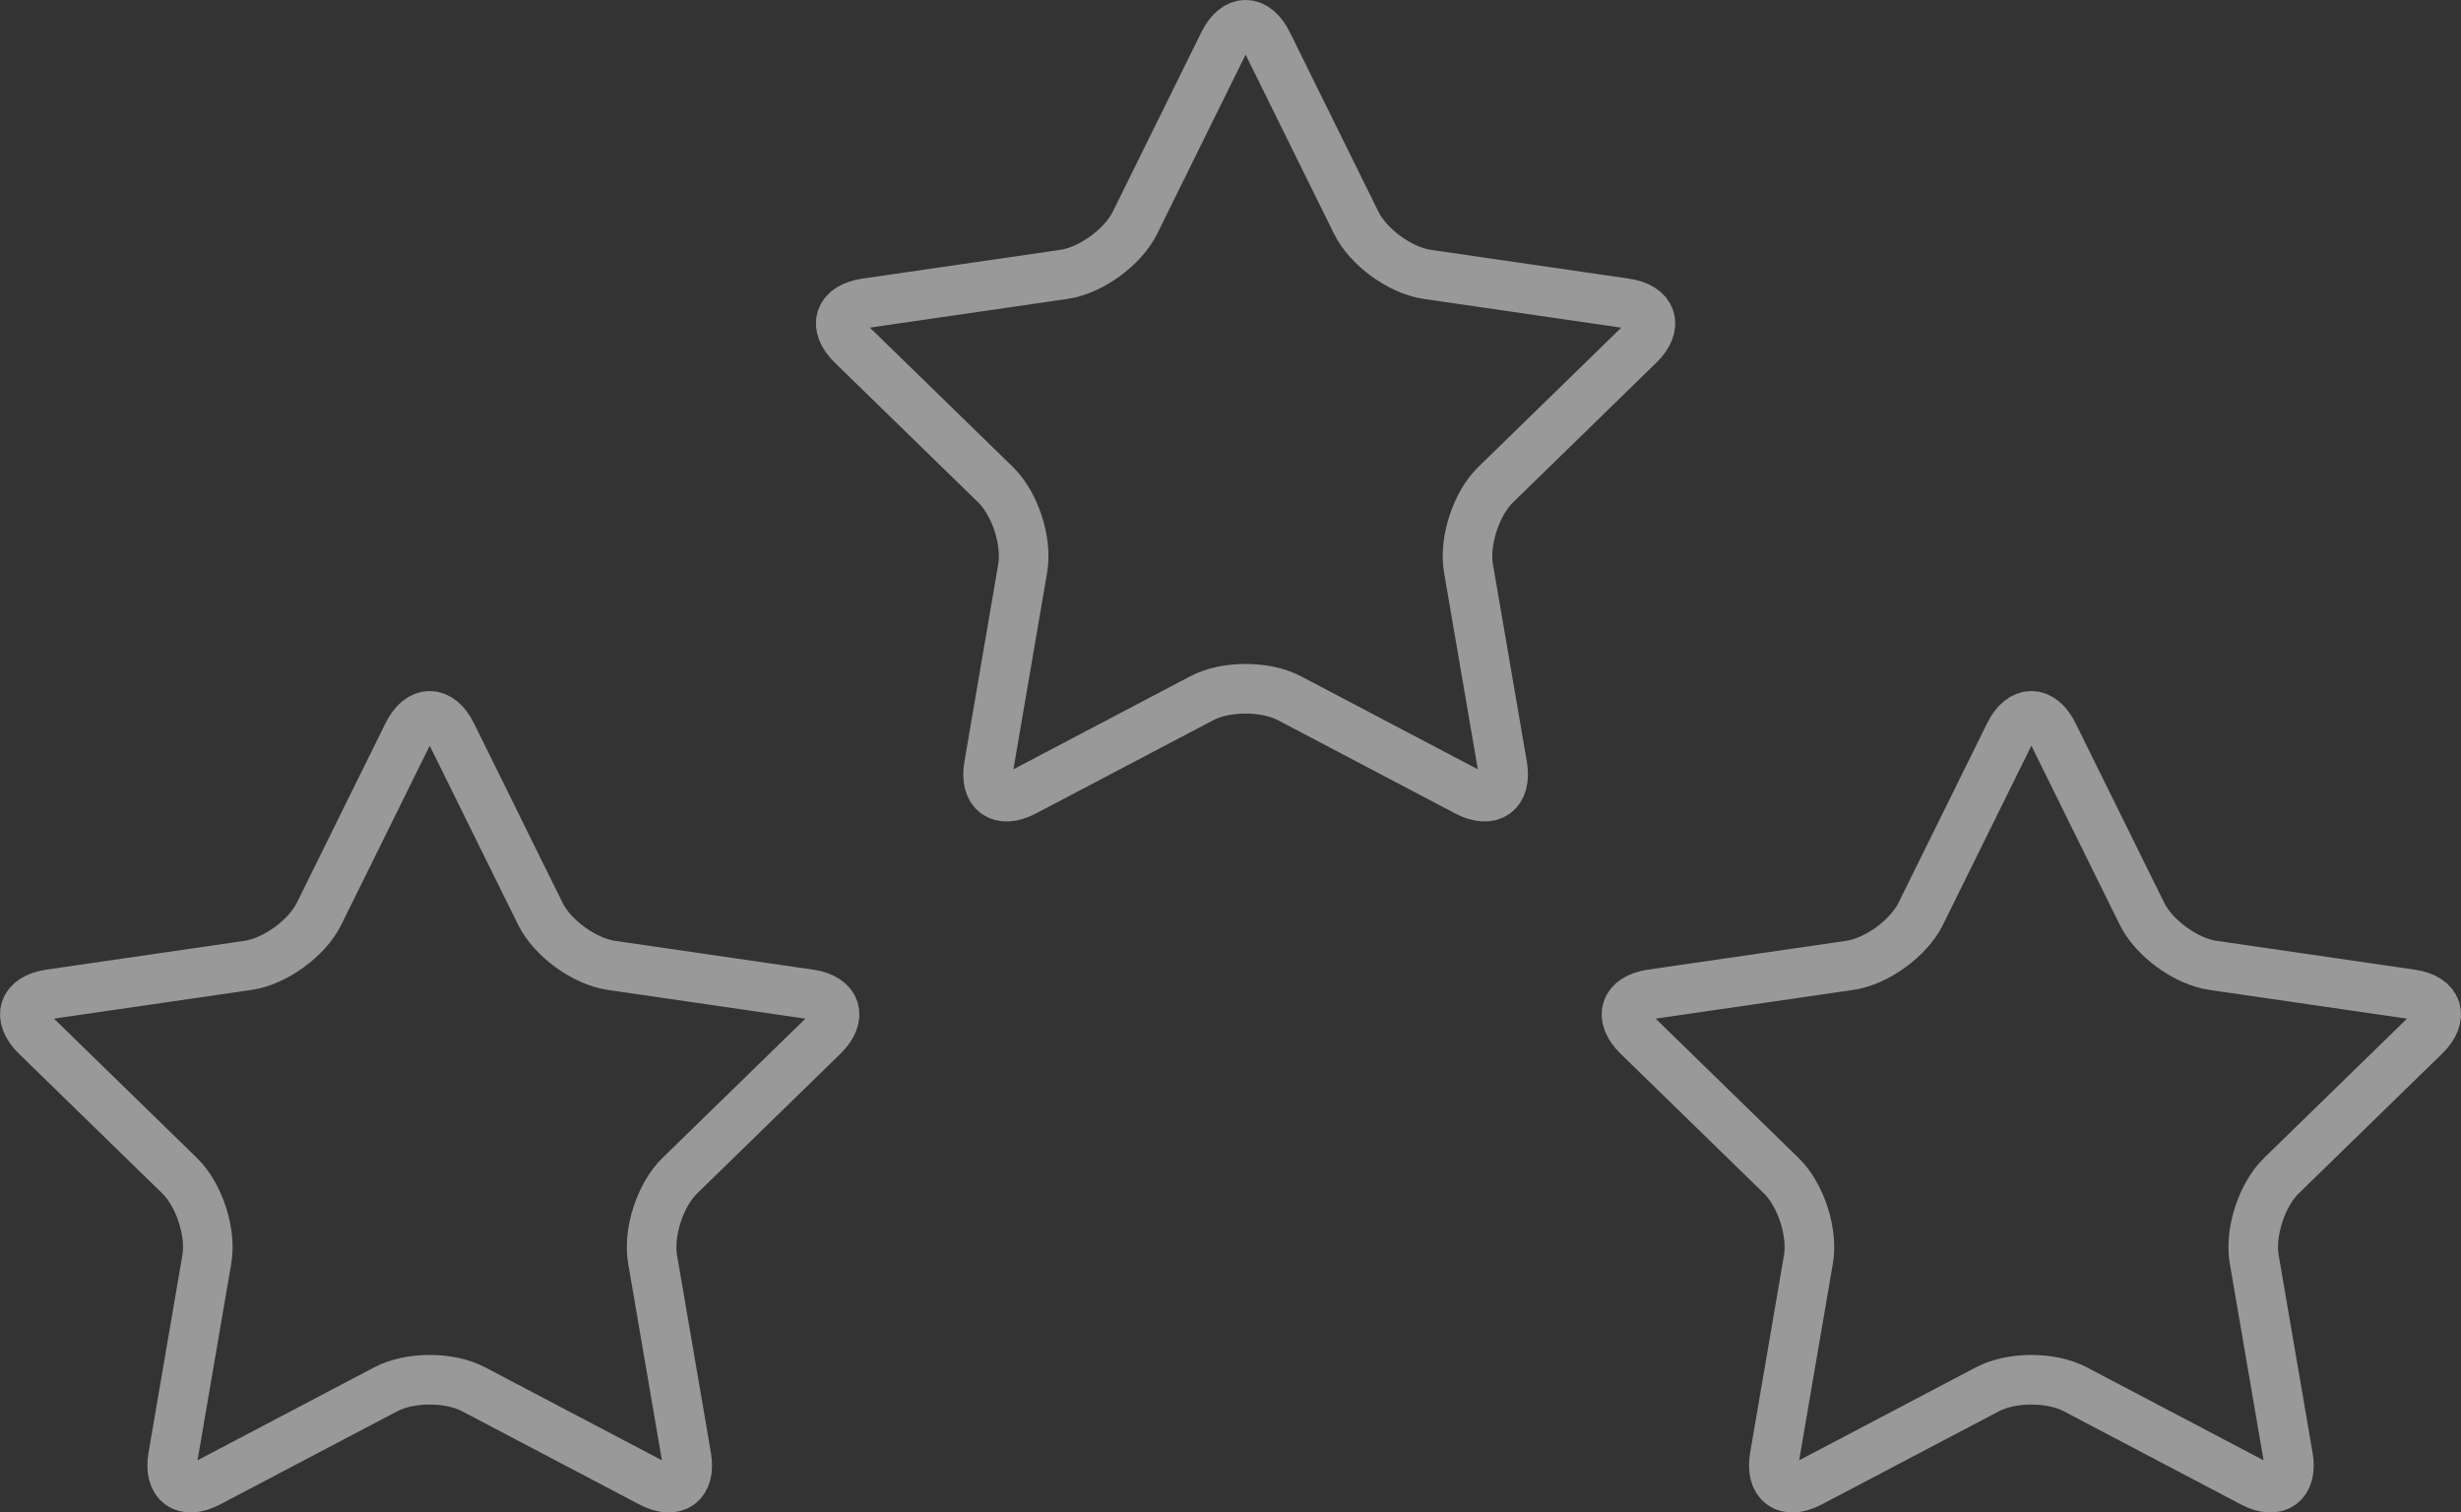 <?xml version="1.0" encoding="utf-8"?>
<!-- Generator: Adobe Illustrator 16.0.0, SVG Export Plug-In . SVG Version: 6.00 Build 0)  -->
<!DOCTYPE svg PUBLIC "-//W3C//DTD SVG 1.1//EN" "http://www.w3.org/Graphics/SVG/1.1/DTD/svg11.dtd">
<svg version="1.1" id="Layer_1" xmlns="http://www.w3.org/2000/svg" xmlns:xlink="http://www.w3.org/1999/xlink" x="0px" y="0px"
	 width="99.253px" height="61px" viewBox="0 0 99.253 61" enable-background="new 0 0 99.253 61" xml:space="preserve">
<rect x="0" y="0" width="99.253" height="61" fill="#333333" stroke="none"/>
<g>
	<g opacity="0.5">
		<path fill="none" stroke="#FFFFFF" stroke-width="2" stroke-miterlimit="10" d="M16.445,29.61c0.487-0.986,1.284-0.986,1.771,0
			l3.576,7.244c0.487,0.986,1.776,1.923,2.864,2.081l7.995,1.162c1.088,0.158,1.334,0.916,0.547,1.685l-5.785,5.639
			c-0.788,0.769-1.28,2.283-1.094,3.367l1.366,7.965c0.186,1.084-0.458,1.552-1.432,1.04L19.1,56.031
			c-0.974-0.512-2.566-0.512-3.54,0l-7.152,3.762c-0.974,0.512-1.618,0.044-1.432-1.04l1.366-7.965
			c0.186-1.084-0.307-2.599-1.094-3.367l-5.786-5.639c-0.788-0.769-0.542-1.526,0.547-1.685l7.995-1.162
			c1.088-0.158,2.377-1.095,2.864-2.081L16.445,29.61z"/>
	</g>
	<g opacity="0.5">
		<path fill="none" stroke="#FFFFFF" stroke-width="2" stroke-miterlimit="10" d="M81.04,29.61c0.487-0.986,1.284-0.986,1.771,0
			l3.576,7.244c0.486,0.986,1.775,1.923,2.864,2.081l7.994,1.162c1.089,0.158,1.335,0.916,0.547,1.684l-5.785,5.639
			c-0.788,0.768-1.28,2.282-1.094,3.366l1.367,7.967c0.187,1.084-0.458,1.552-1.432,1.04l-7.152-3.762
			c-0.974-0.512-2.567-0.512-3.541,0l-7.152,3.762c-0.974,0.512-1.618,0.044-1.433-1.04l1.365-7.967
			c0.186-1.084-0.307-2.599-1.095-3.367l-5.783-5.637c-0.788-0.769-0.542-1.526,0.547-1.685l7.994-1.162
			c1.089-0.158,2.378-1.095,2.865-2.081L81.04,29.61z"/>
	</g>
	<g opacity="0.5">
		<path fill="none" stroke="#FFFFFF" stroke-width="2" stroke-miterlimit="10" d="M49.35,1.739c0.487-0.986,1.284-0.986,1.771,0
			l3.576,7.245c0.486,0.987,1.775,1.924,2.864,2.082l7.994,1.162c1.089,0.158,1.335,0.916,0.547,1.684l-5.783,5.638
			c-0.788,0.768-1.28,2.283-1.095,3.367l1.367,7.966c0.186,1.084-0.459,1.552-1.433,1.041l-7.152-3.762
			c-0.974-0.512-2.567-0.512-3.541,0l-7.152,3.762c-0.974,0.512-1.618,0.044-1.432-1.041l1.365-7.966
			c0.186-1.084-0.307-2.599-1.094-3.367l-5.785-5.638c-0.788-0.768-0.542-1.526,0.547-1.684l7.995-1.162
			c1.088-0.158,2.377-1.095,2.864-2.081L49.35,1.739z"/>
	</g>
</g>
</svg>

